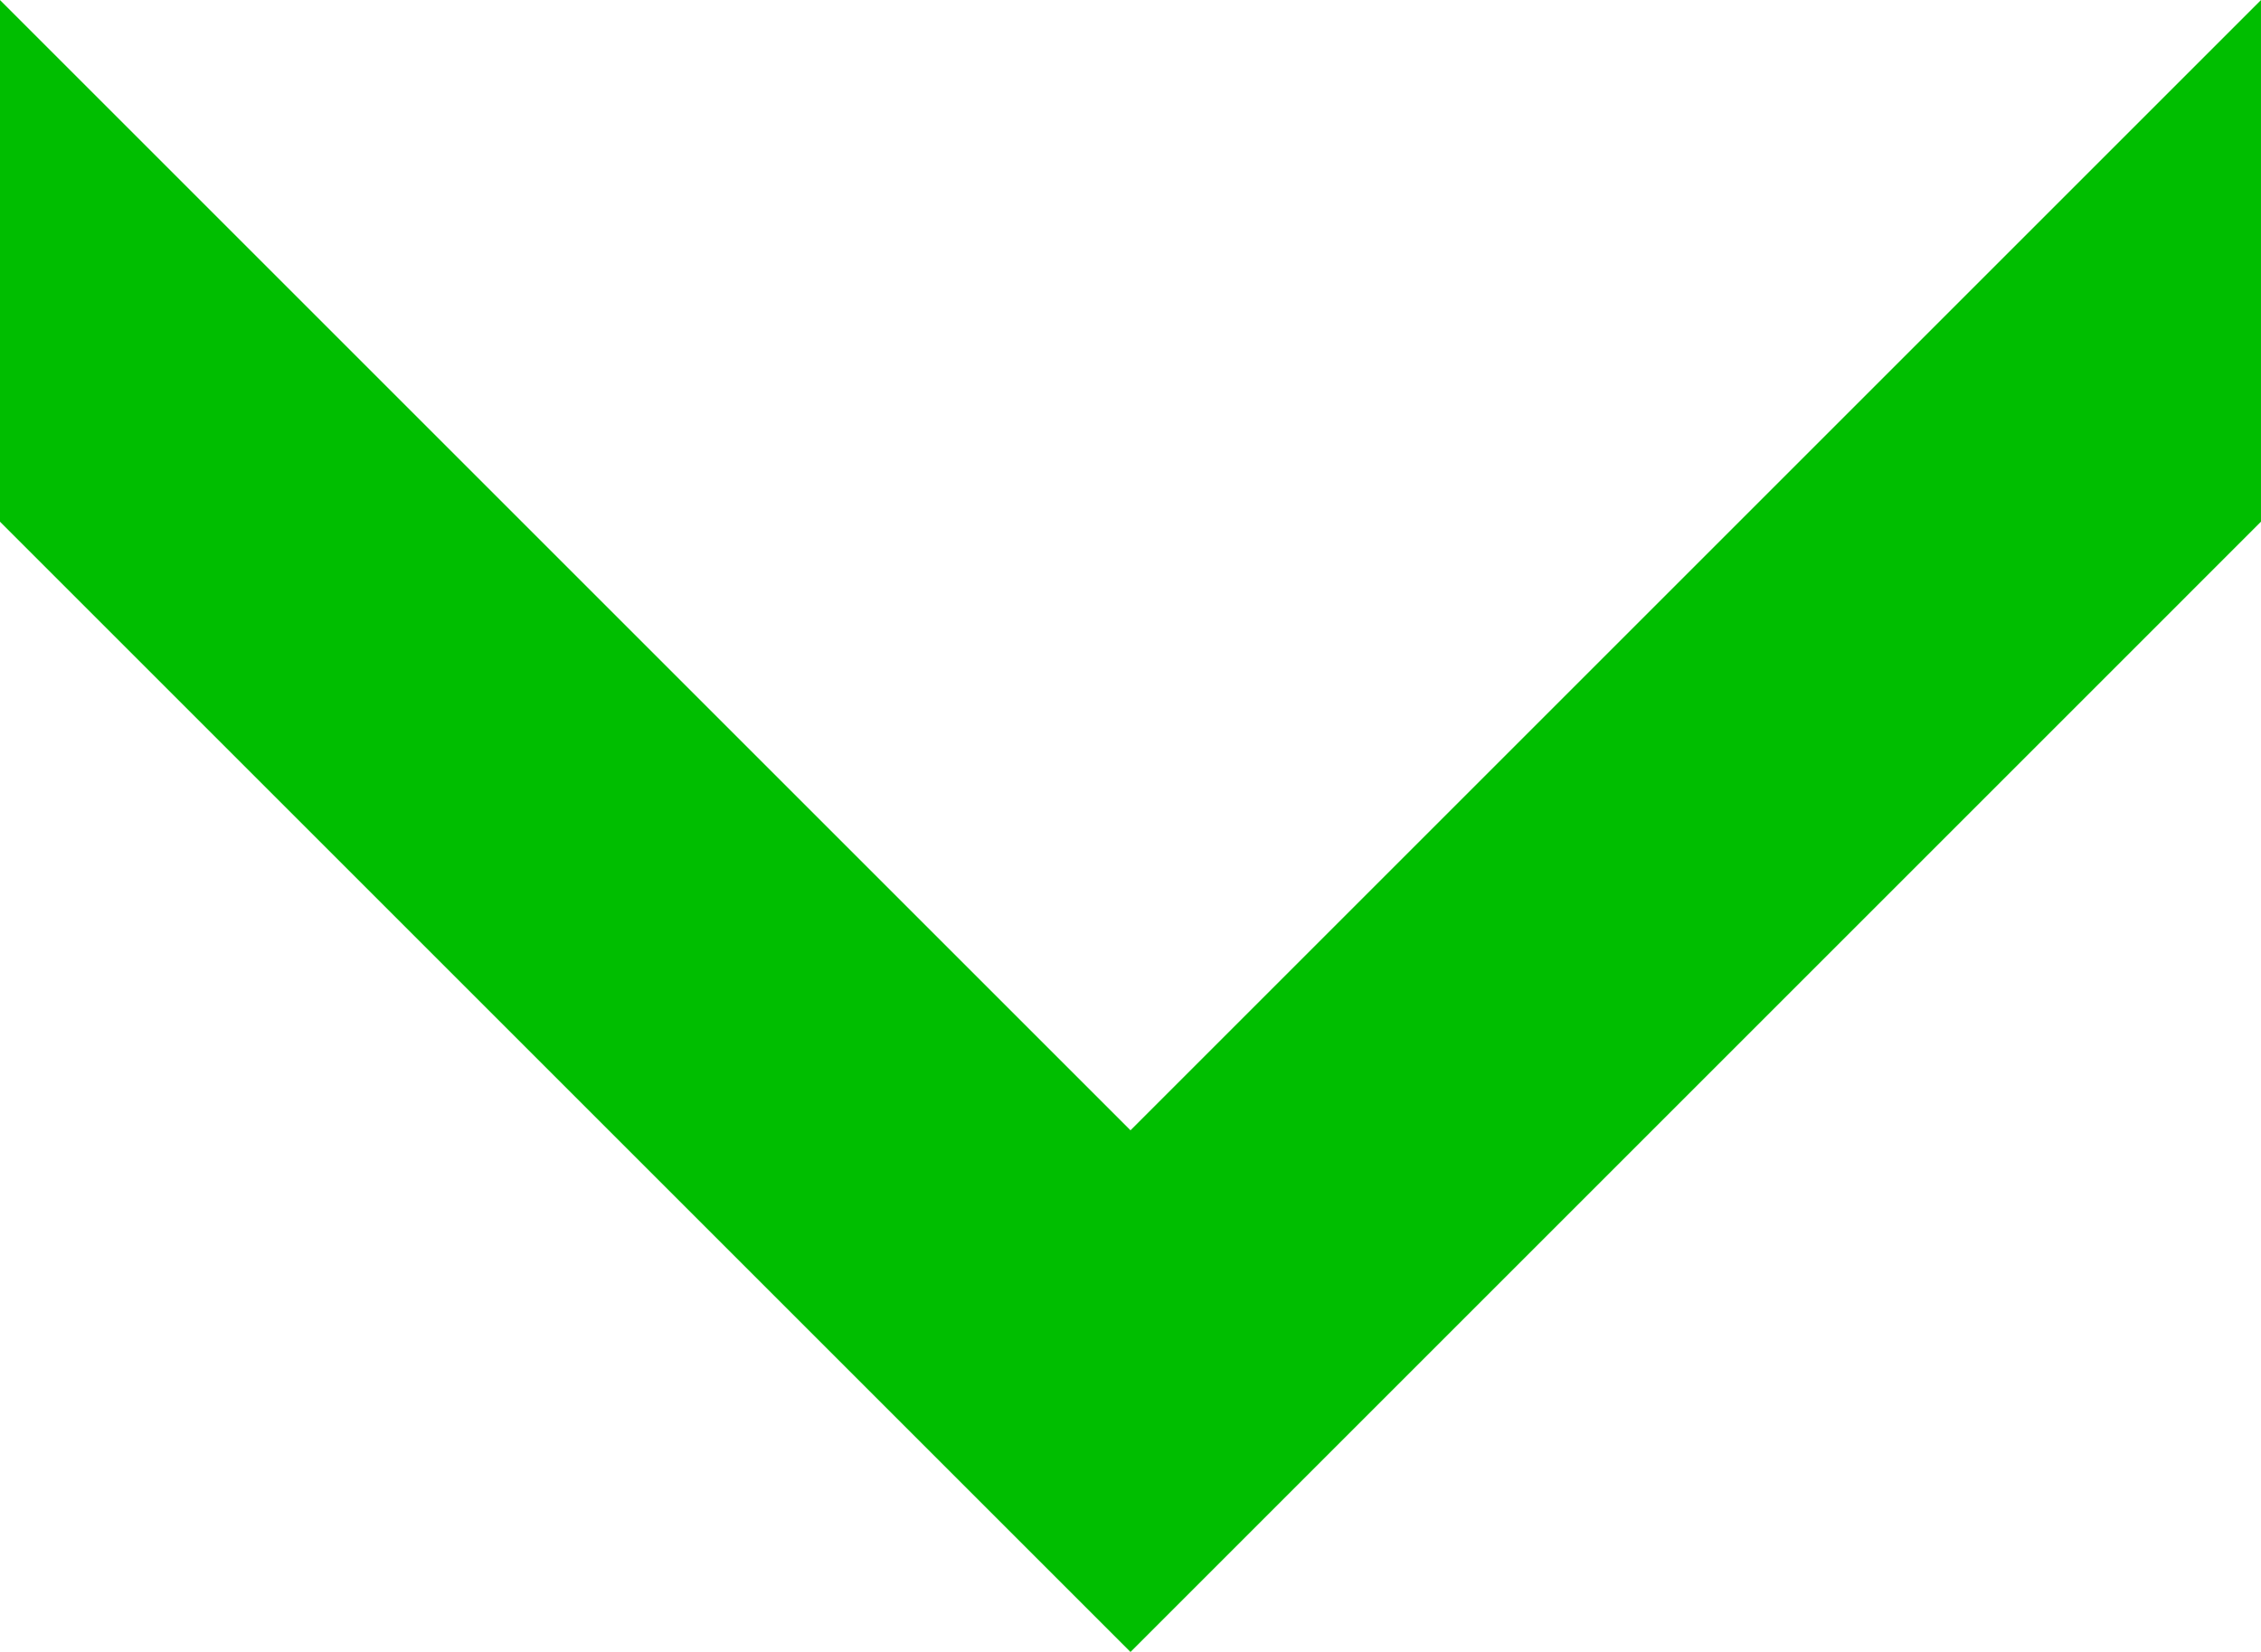 <svg xmlns="http://www.w3.org/2000/svg" width="120.625" height="88.15" viewBox="0 0 120.625 88.15">
  <path id="パス_15720" data-name="パス 15720" d="M235.505,1190.386l-60.313-60.312v27.837l60.313,60.312,13.918-13.918,46.394-46.395v-27.836Z" transform="translate(-175.193 -1130.072)" fill="#00be00"/>
</svg>
